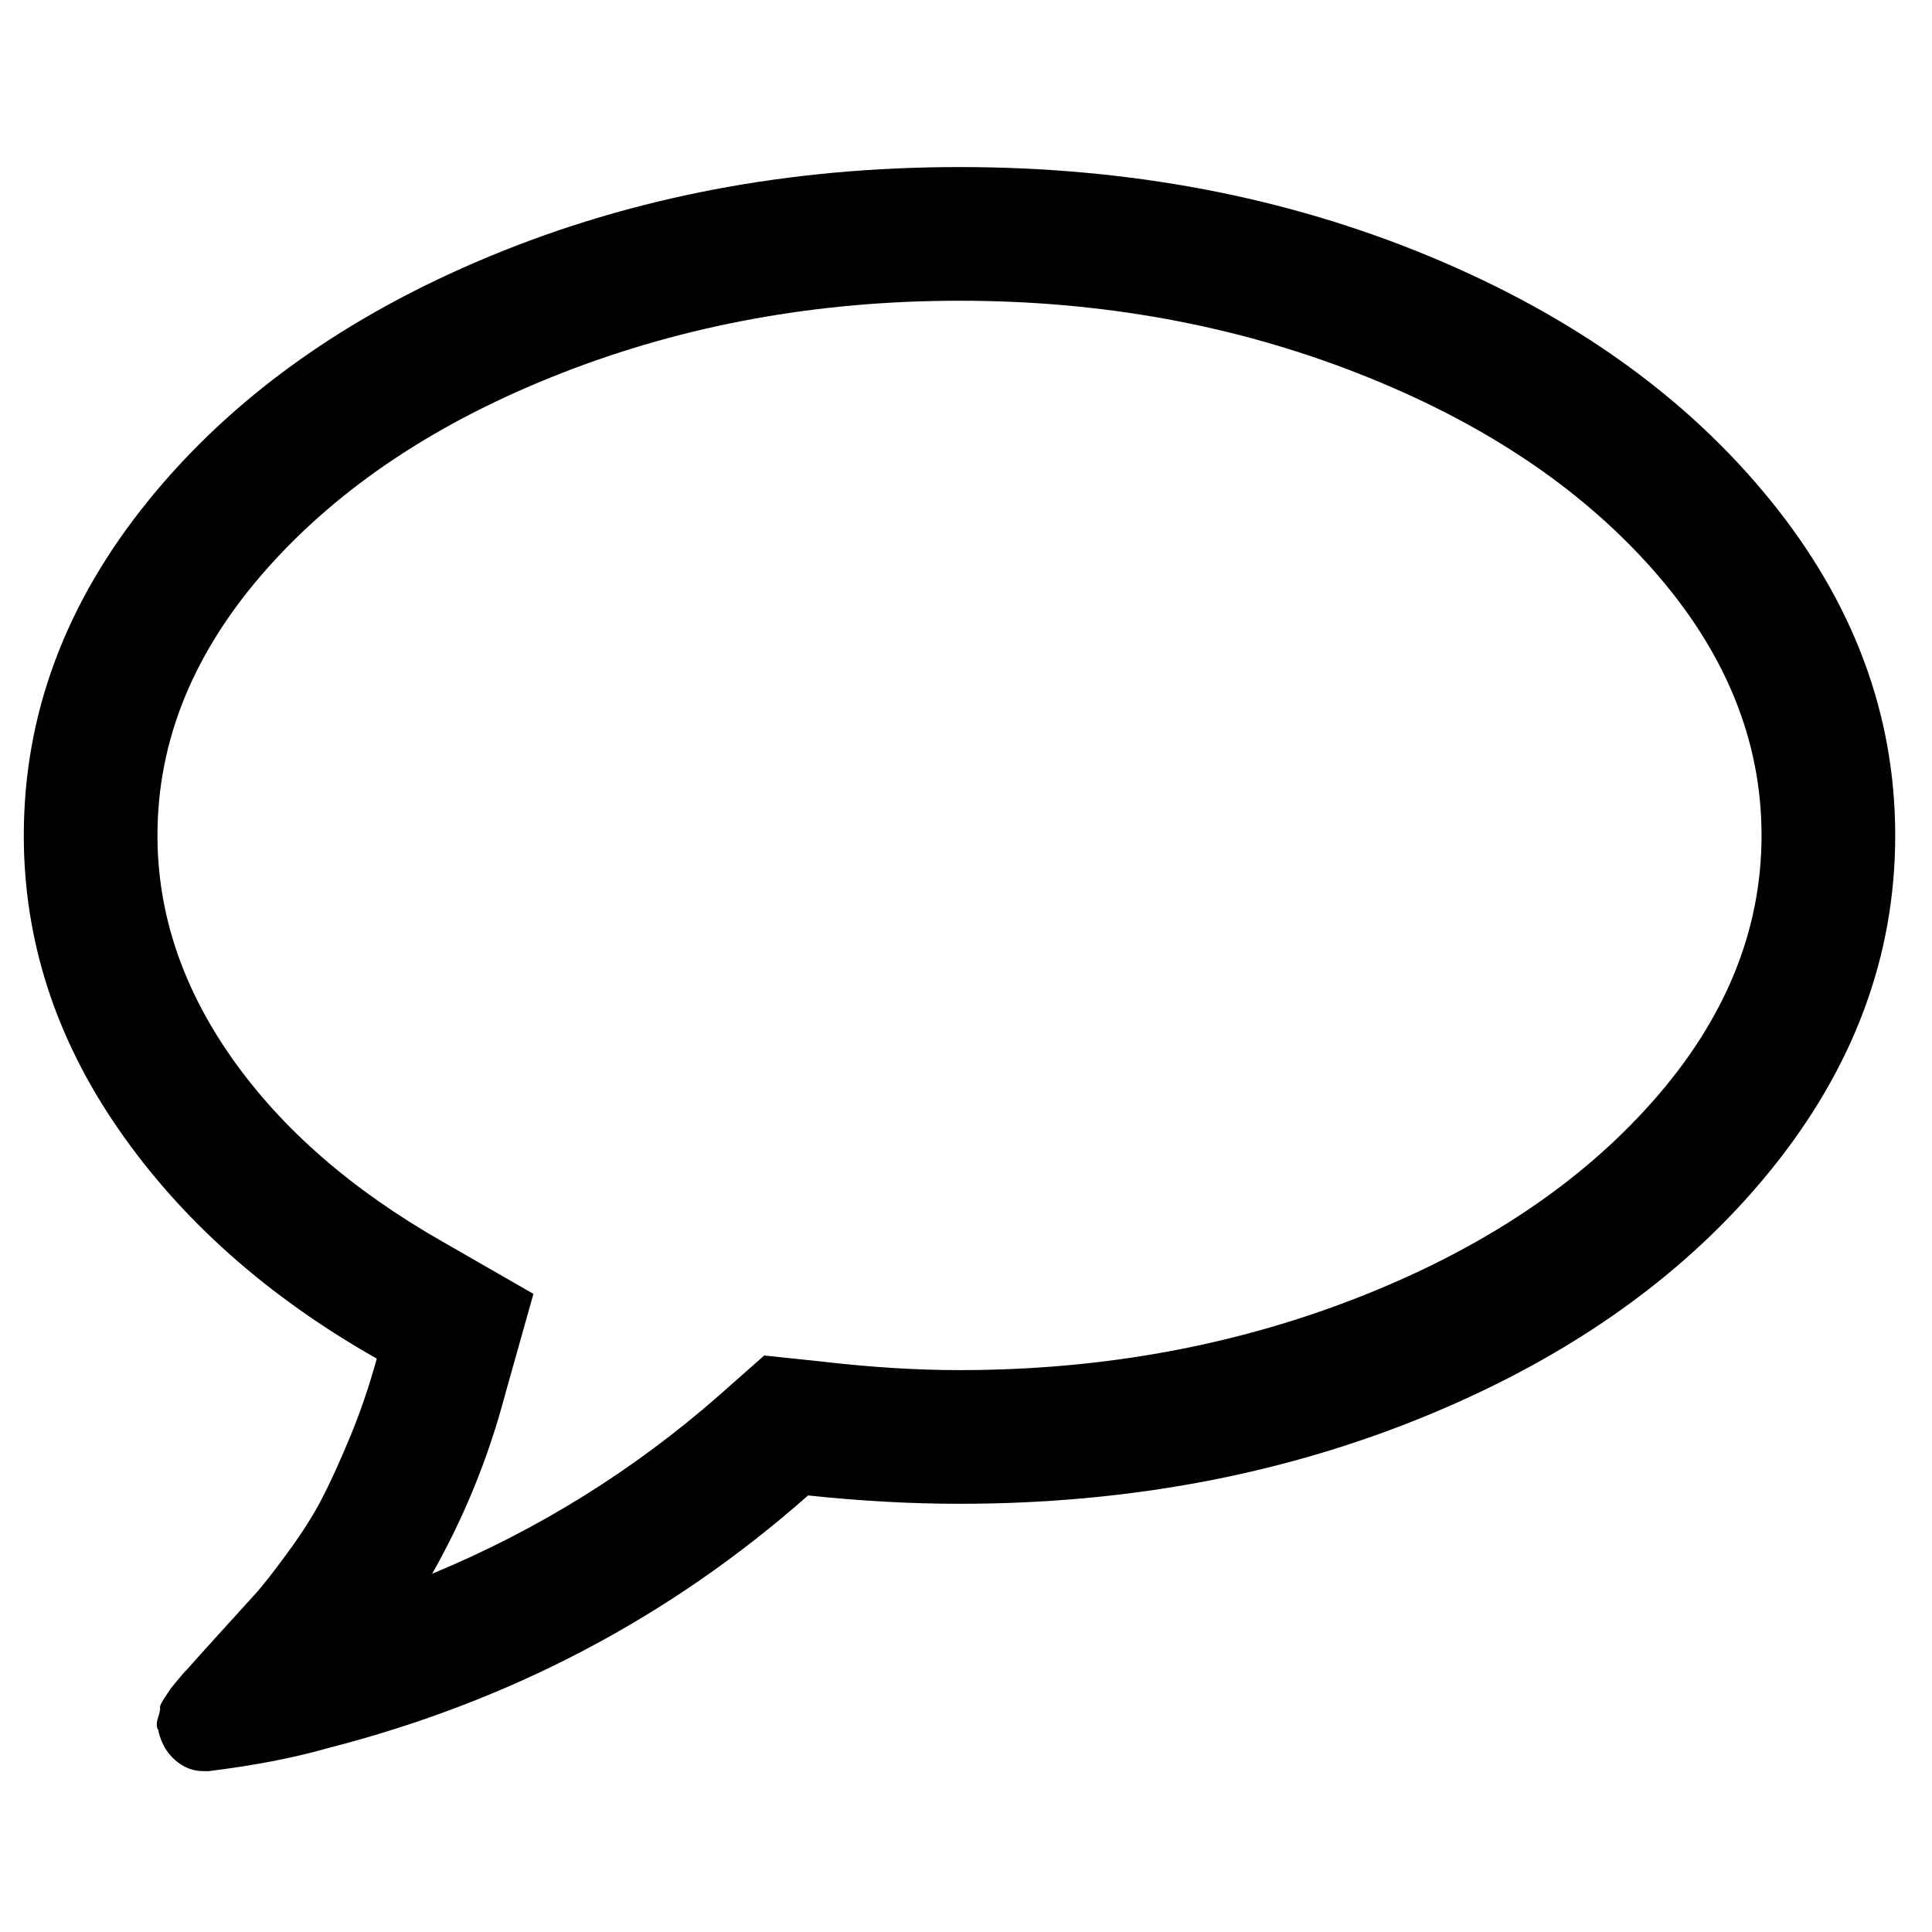 <?xml version="1.0"?>

<svg xmlns:dc="http://purl.org/dc/elements/1.1/" xmlns:cc="http://creativecommons.org/ns#" xmlns:rdf="http://www.w3.org/1999/02/22-rdf-syntax-ns#" xmlns:svg="http://www.w3.org/2000/svg" xmlns="http://www.w3.org/2000/svg" xmlns:sodipodi="http://sodipodi.sourceforge.net/DTD/sodipodi-0.dtd" xmlns:inkscape="http://www.inkscape.org/namespaces/inkscape" viewBox="0 -256 1850 1850" id="svg2989" version="1.1" inkscape:version="0.48.3.1 r9886" width="100" height="100" sodipodi:docname="comment_alt_font_awesome.svg">  <defs id="defs2997"></defs> <sodipodi:namedview pagecolor="#ffffff" bordercolor="#666666" borderopacity="1" objecttolerance="10" gridtolerance="10" guidetolerance="10" inkscape:pageopacity="0" inkscape:pageshadow="2" inkscape:window-width="640" inkscape:window-height="480" id="namedview2995" showgrid="false" inkscape:zoom="0.13169643" inkscape:cx="896" inkscape:cy="896" inkscape:window-x="0" inkscape:window-y="25" inkscape:window-maximized="0" inkscape:current-layer="svg2989"></sodipodi:namedview> <g transform="matrix(1,0,0,-1,22.78,1183.966)" id="g2991"> <path d="M 896,1152 Q 692,1152 514.5,1082.5 337,1013 232.5,895 128,777 128,640 128,528 199.5,426.5 271,325 401,251 l 87,-50 -27,-96 Q 437,14 391,-67 543,-4 666,104 l 43,38 57,-6 q 69,-8 130,-8 204,0 381.5,69.5 177.5,69.5 282,187.5 104.5,118 104.5,255 0,137 -104.5,255 -104.5,118 -282,187.5 Q 1100,1152 896,1152 z M 1792,640 Q 1792,466 1672,318.5 1552,171 1346,85.5 1140,0 896,0 826,0 751,8 553,-167 291,-234 242,-248 177,-256 h -5 q -15,0 -27,10.5 -12,10.5 -16,27.5 v 1 q -3,4 -0.5,12 2.5,8 2,10 -0.5,2 4.5,9.5 l 6,9 q 0,0 7,8.5 7,8.5 8,9 7,8 31,34.5 24,26.5 34.5,38 10.5,11.5 31,39.5 20.5,28 32.5,51 12,23 27,59 15,36 26,76 Q 181,228 90.5,359 0,490 0,640 q 0,174 120,321.5 120,147.5 326,233 206,85.5 450,85.5 244,0 450,-85.5 206,-85.5 326,-233 Q 1792,814 1792,640 z" id="path2993" inkscape:connector-curvature="0" style="fill:currentColor"></path> </g>
</svg>
